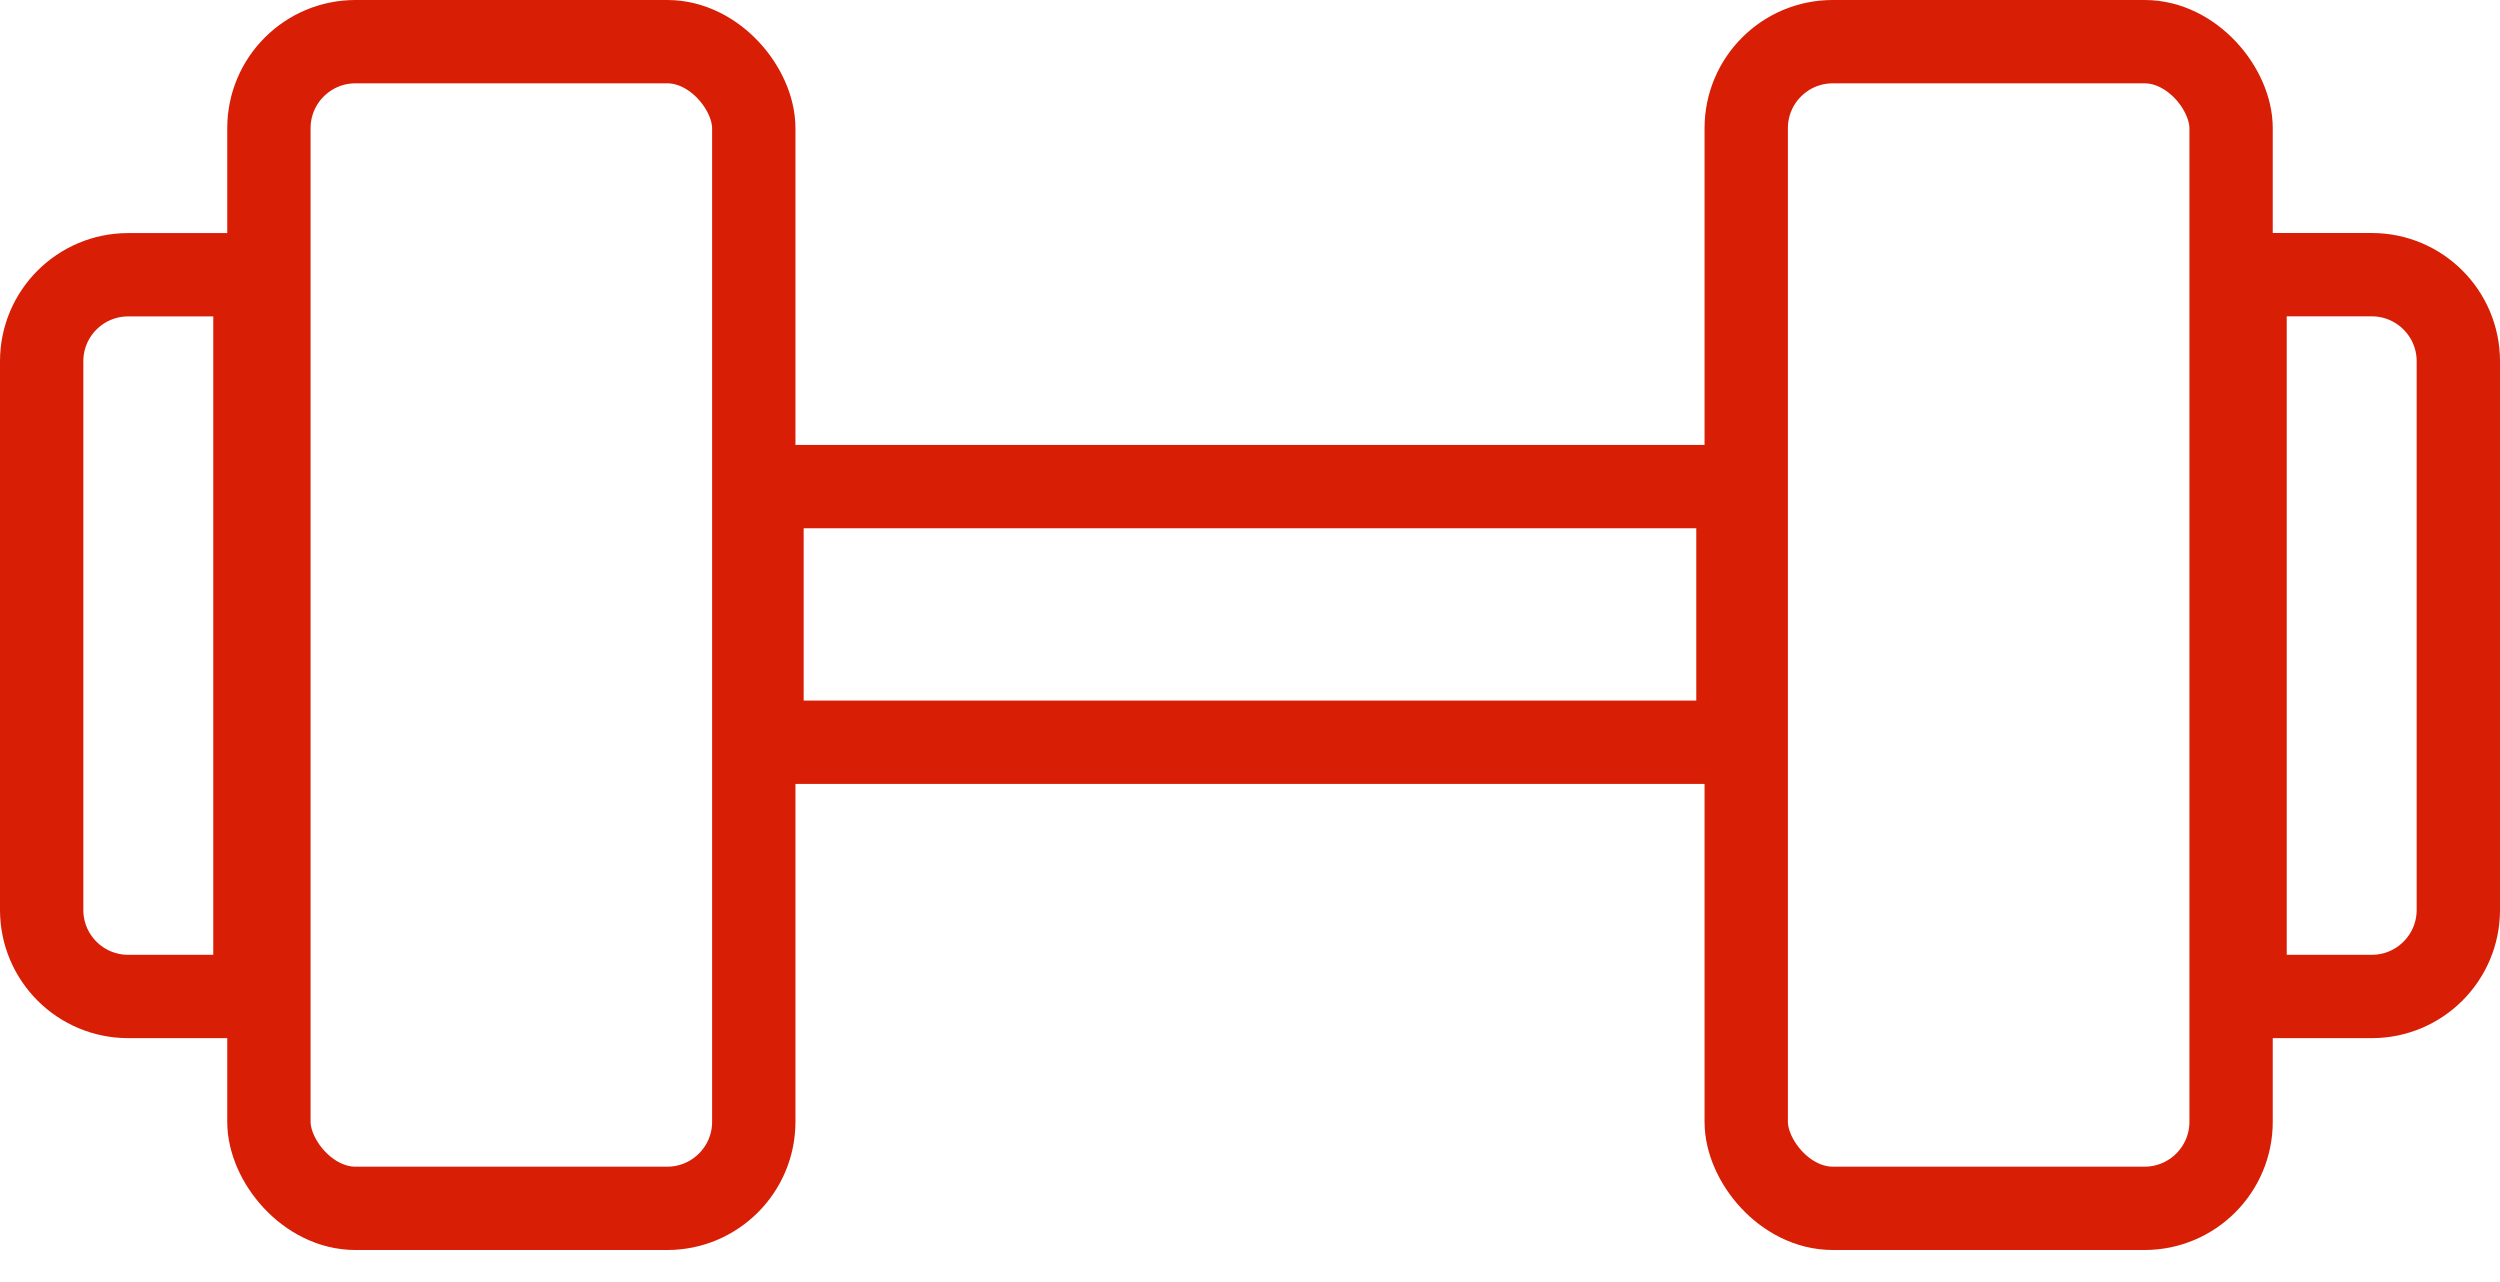 <svg width="39" height="20" viewBox="0 0 39 20" fill="none" xmlns="http://www.w3.org/2000/svg">
<rect x="4.195" y="0.65" width="7.564" height="18.2" rx="1.35" stroke="#D81E05" stroke-width="1.3"/>
<path d="M0.65 5.636C0.65 4.89 1.254 4.286 2 4.286H3.977V15.545H2C1.254 15.545 0.65 14.941 0.65 14.195V5.636Z" stroke="#D81E05" stroke-width="1.3"/>
<rect x="34.805" y="18.85" width="7.564" height="18.2" rx="1.35" transform="rotate(-180 34.805 18.85)" stroke="#D81E05" stroke-width="1.3"/>
<path d="M38.35 14.195C38.35 14.94 37.746 15.545 37 15.545L35.023 15.545L35.023 4.285L37 4.285C37.746 4.285 38.35 4.89 38.35 5.636L38.35 14.195Z" stroke="#D81E05" stroke-width="1.3"/>
<rect x="11.887" y="7.591" width="15.225" height="3.988" stroke="#D81E05" stroke-width="1.3"/>
</svg>
